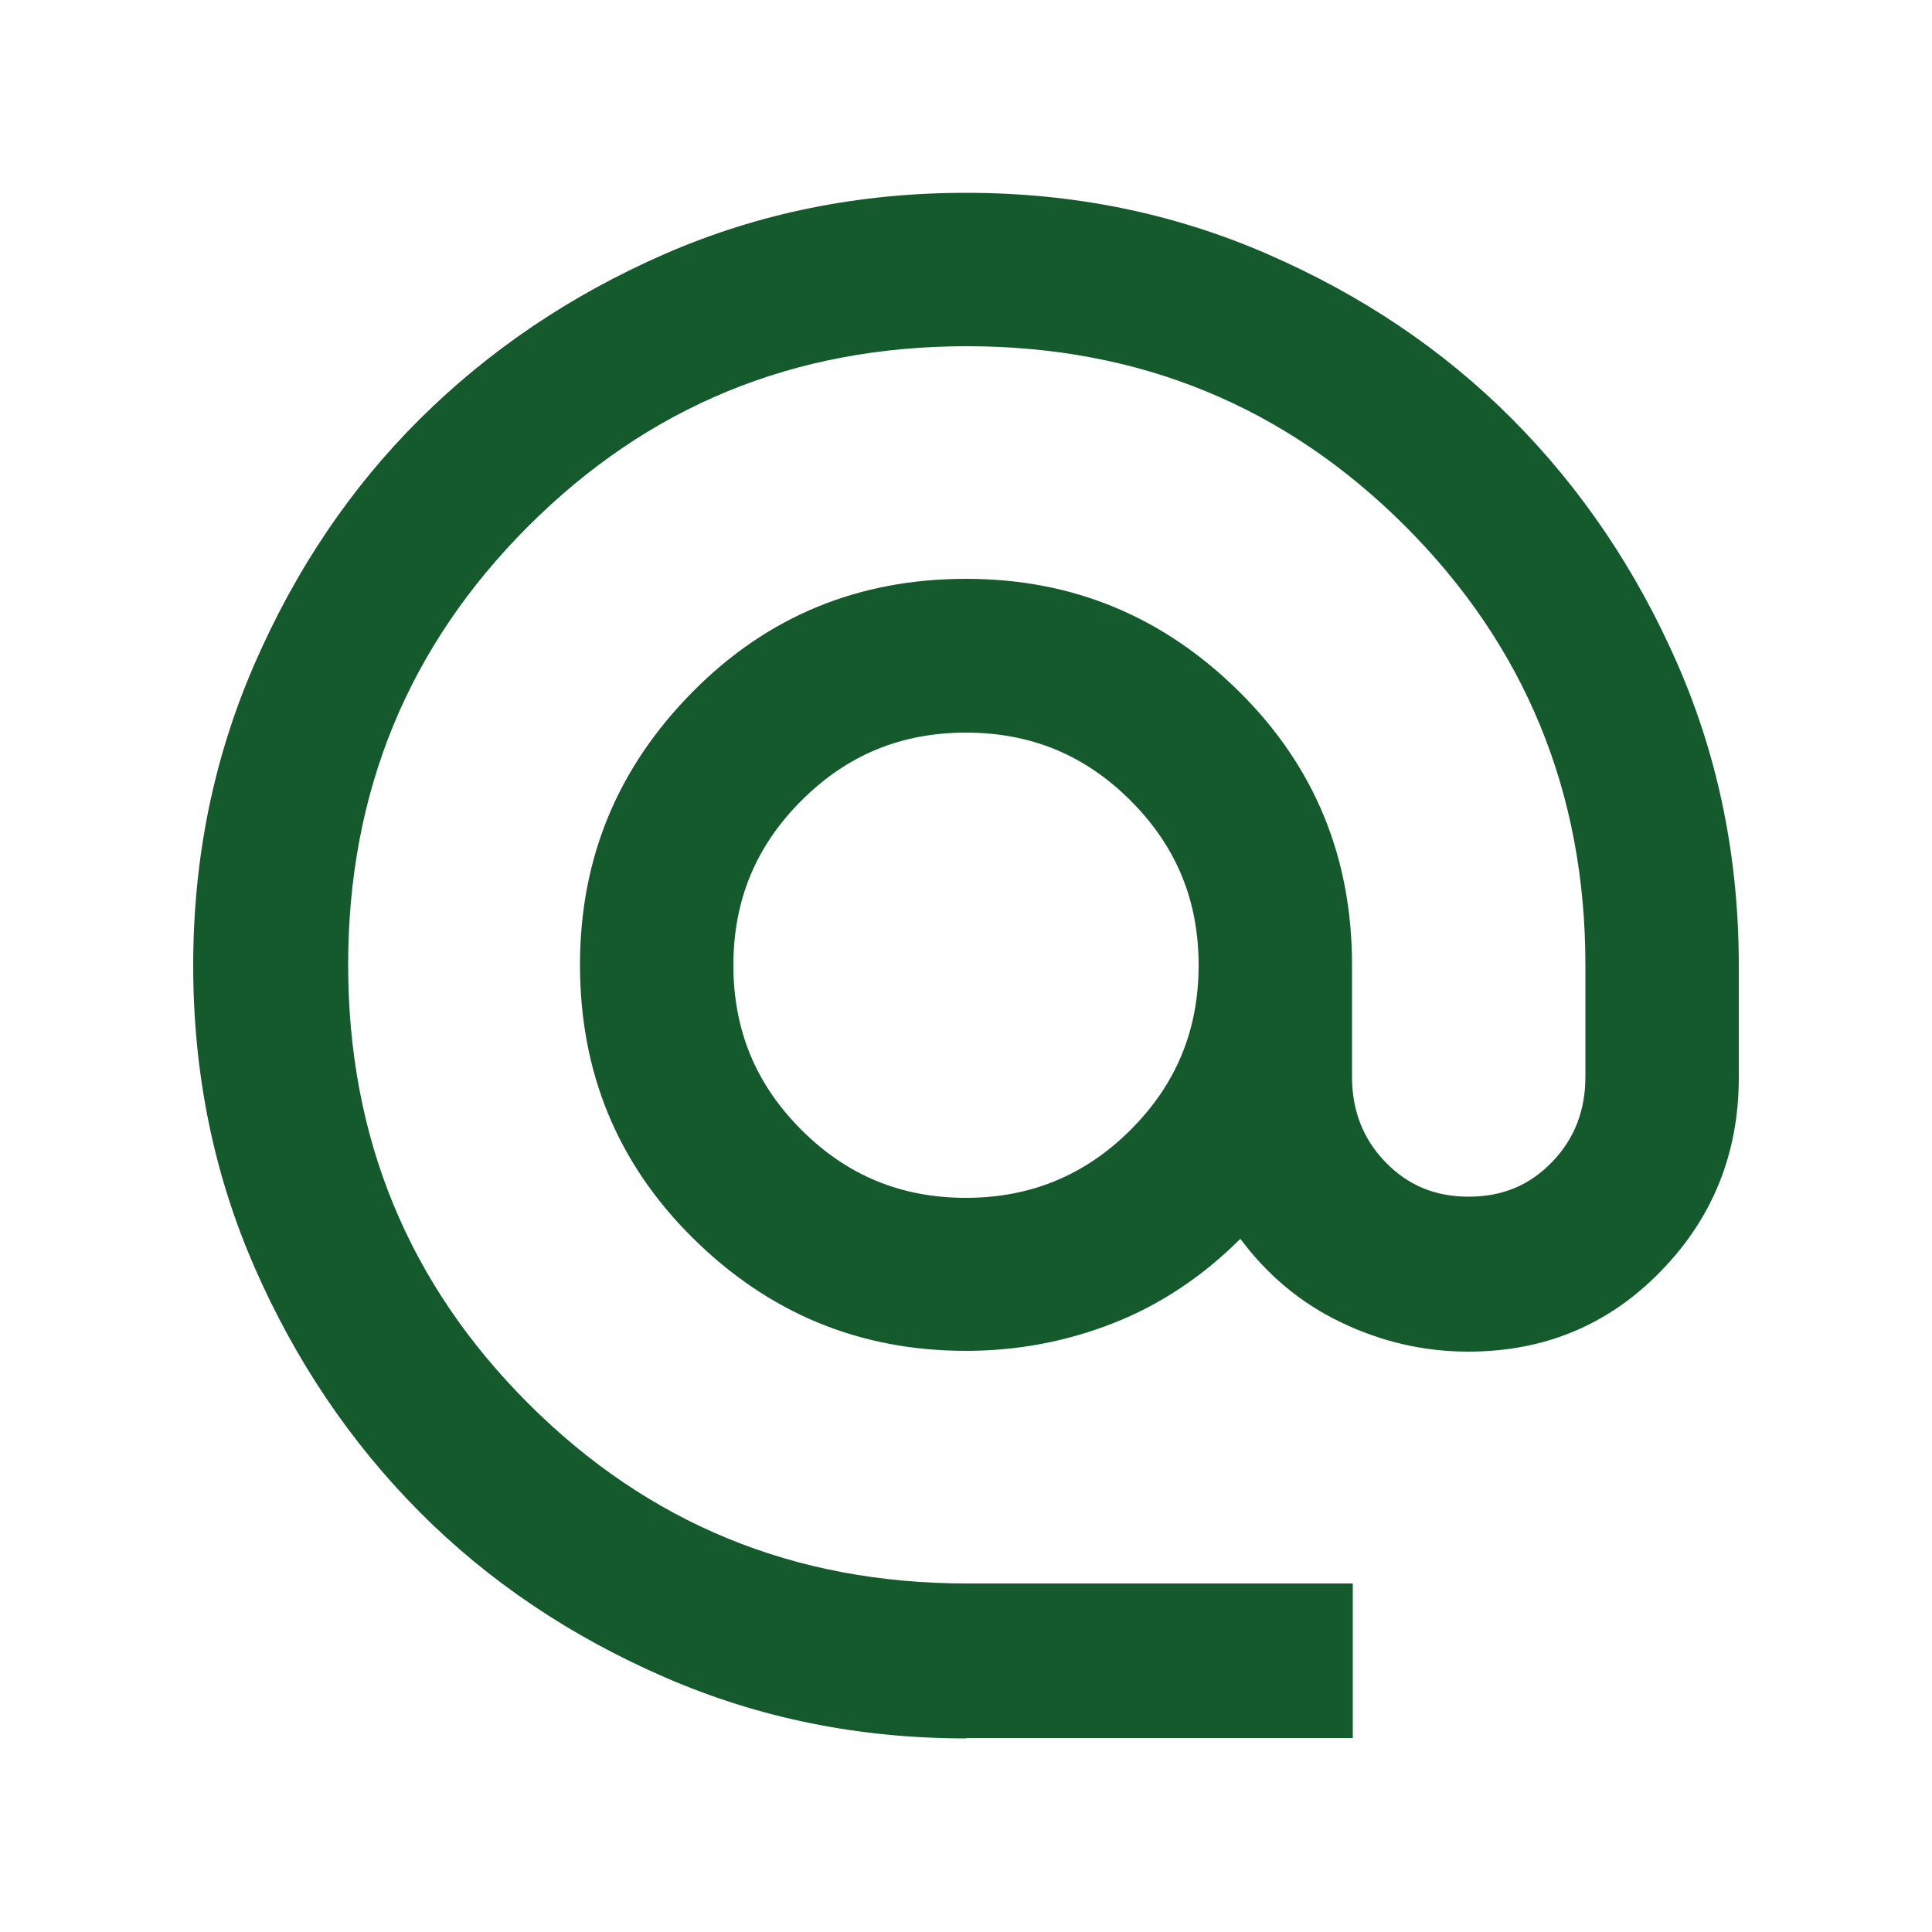 <svg xmlns="http://www.w3.org/2000/svg" id="Camada_1" viewBox="0 0 50 50"><defs><style> .st0 { fill: #145a2d; } </style></defs><path class="st0" d="M25,44.99c-2.76,0-5.35-.52-7.79-1.58s-4.56-2.48-6.35-4.28-3.22-3.92-4.28-6.35-1.58-5.03-1.58-7.79.52-5.35,1.58-7.79,2.48-4.56,4.28-6.35,3.92-3.22,6.35-4.28,5.03-1.58,7.79-1.58,5.35.52,7.79,1.58,4.56,2.48,6.35,4.28,3.22,3.92,4.28,6.35,1.58,5.03,1.58,7.79v2.9c0,1.96-.68,3.64-2.02,5.01-1.34,1.38-3,2.08-4.98,2.08-1.16,0-2.26-.26-3.3-.76s-1.9-1.22-2.6-2.16c-.96.96-2.06,1.7-3.28,2.18s-2.5.72-3.82.72c-2.76,0-5.11-.98-7.07-2.92s-2.92-4.3-2.92-7.07.98-5.11,2.92-7.07,4.3-2.92,7.07-2.92,5.11.98,7.07,2.92,2.92,4.3,2.92,7.07v2.9c0,.86.28,1.6.86,2.2s1.28.9,2.16.9,1.58-.3,2.16-.9.86-1.34.86-2.2v-2.9c0-4.46-1.56-8.25-4.66-11.35s-6.87-4.66-11.35-4.66-8.25,1.56-11.35,4.66-4.66,6.87-4.66,11.35,1.56,8.25,4.66,11.35,6.87,4.66,11.35,4.66h9.99v4h-9.99l-.04.02ZM25,31c1.66,0,3.08-.58,4.26-1.76s1.76-2.58,1.76-4.26-.58-3.08-1.76-4.26-2.58-1.76-4.26-1.76-3.08.58-4.26,1.76-1.76,2.58-1.76,4.26.58,3.08,1.76,4.26,2.58,1.76,4.26,1.76Z"></path></svg>